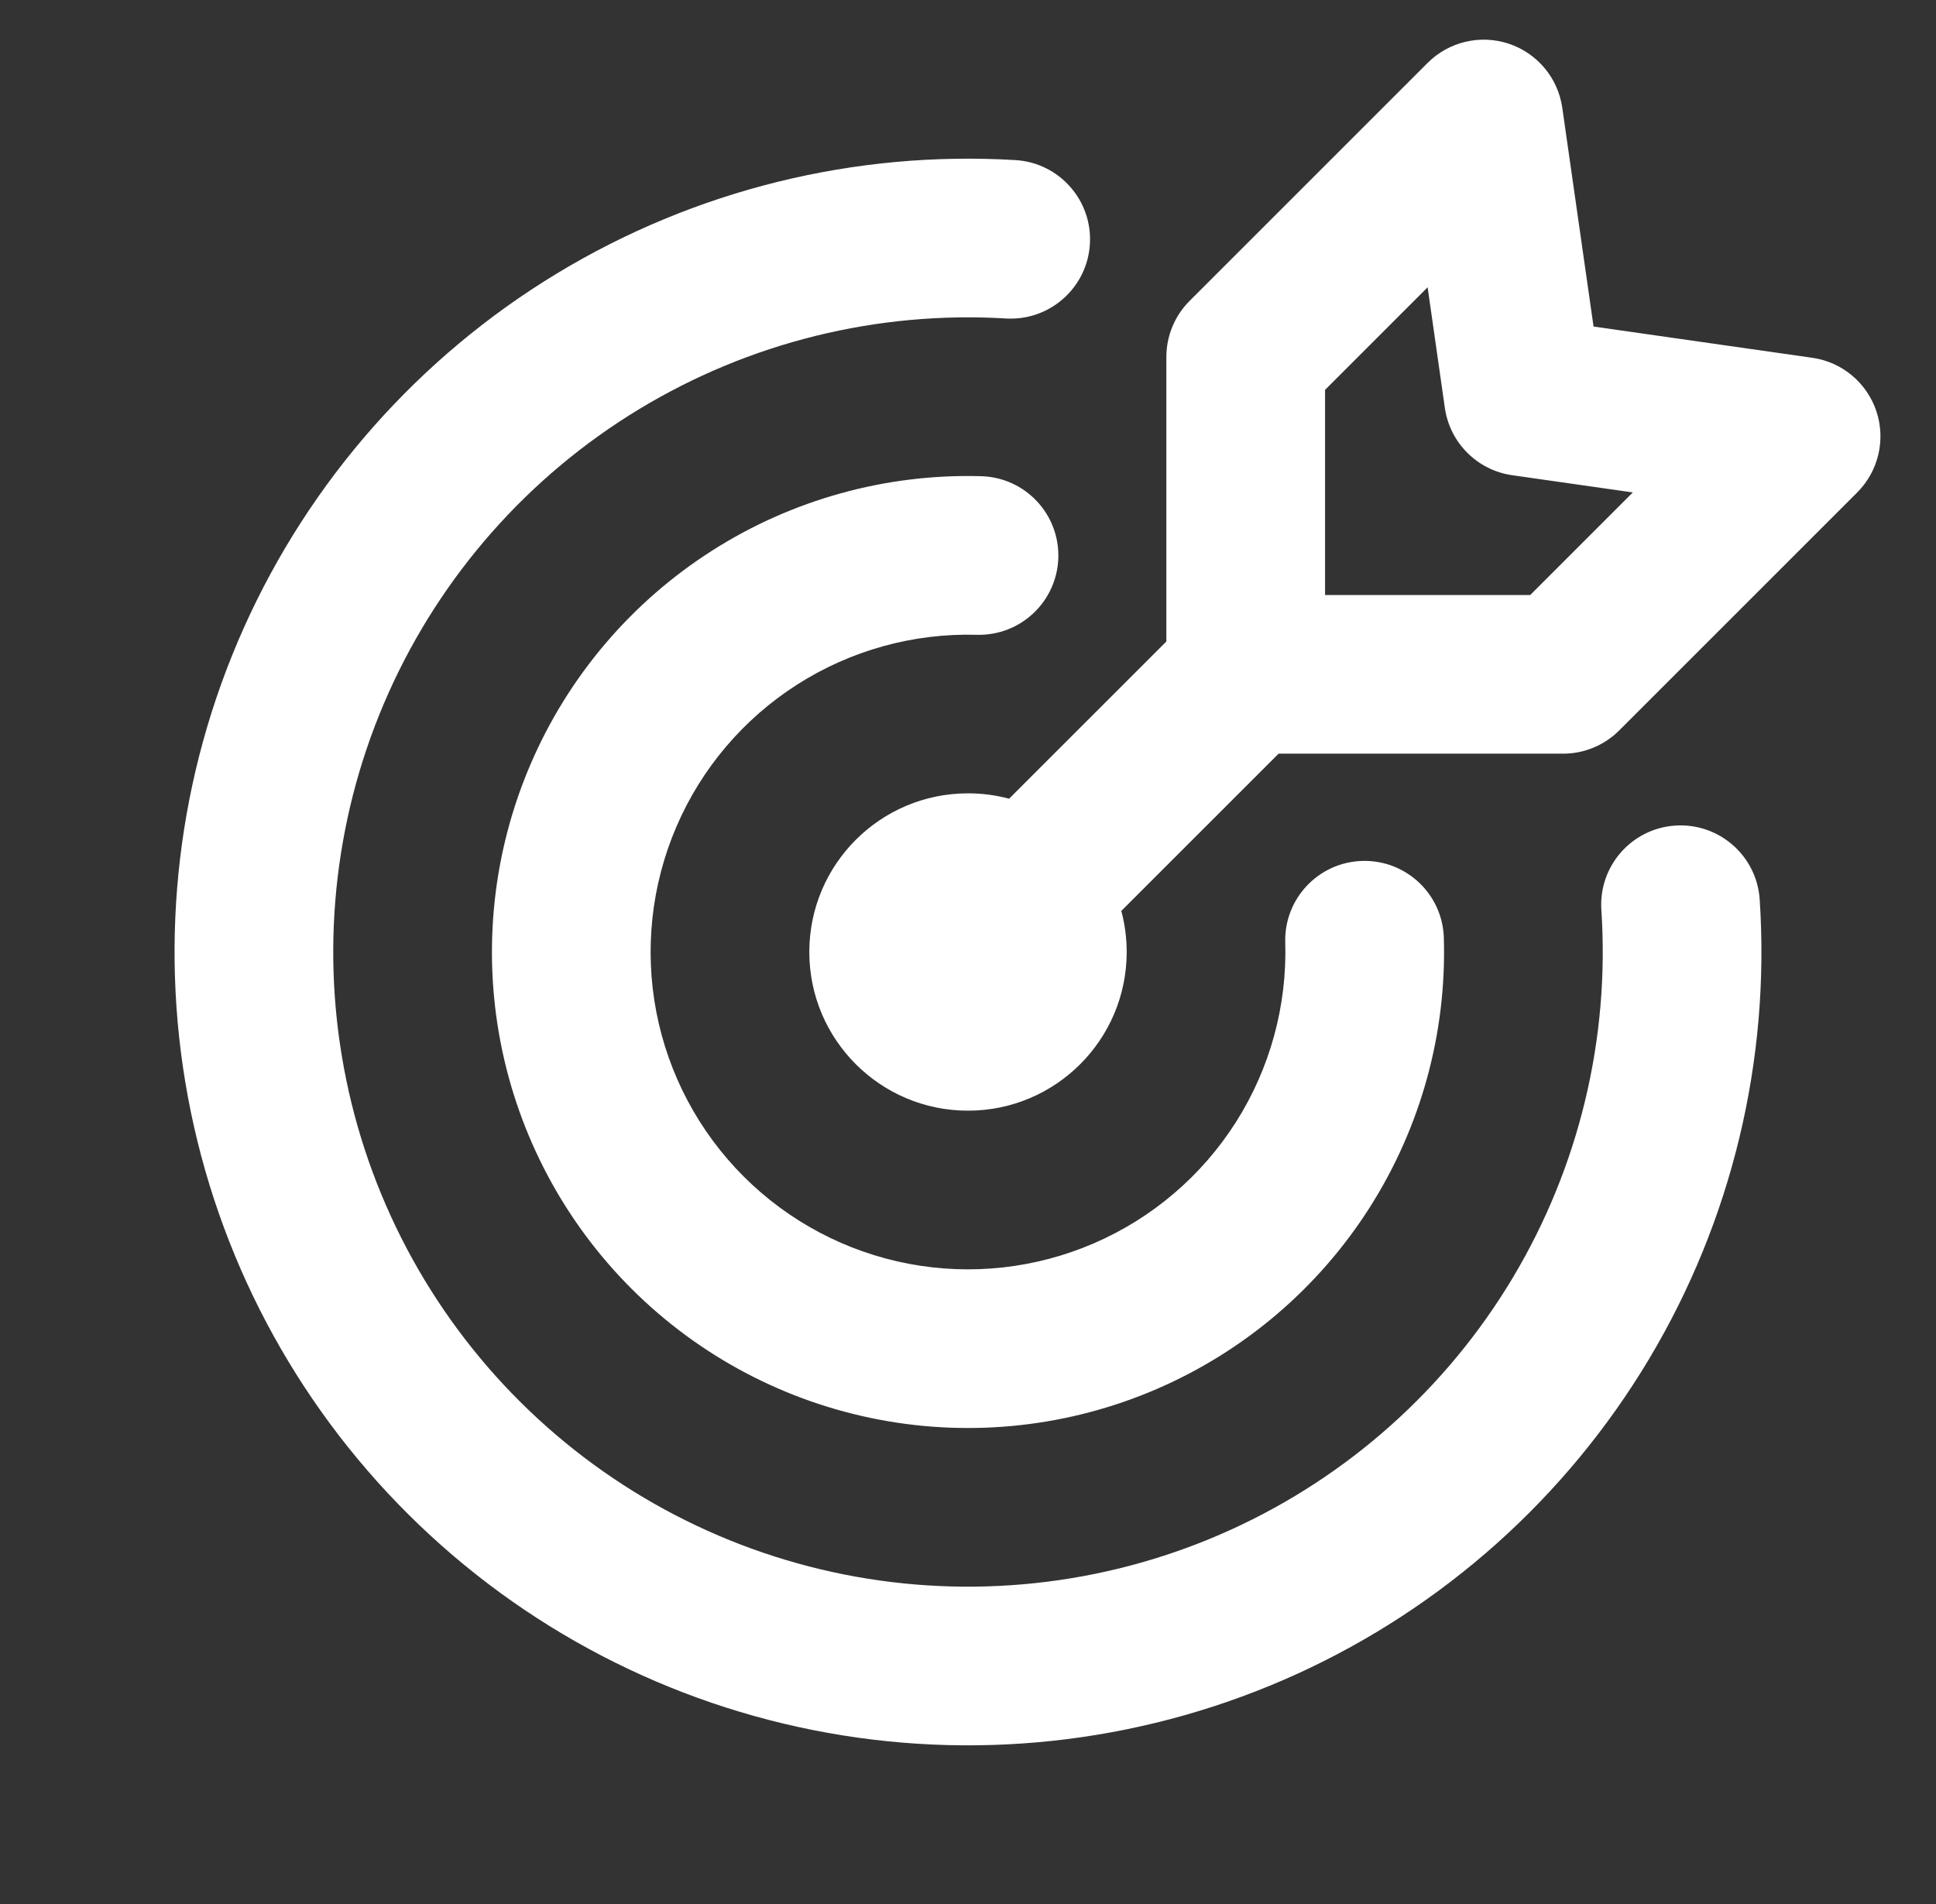 <svg width="61" height="60" viewBox="0 0 61 60" fill="none" xmlns="http://www.w3.org/2000/svg">
<rect x="0" y="0" width="61" height="60" fill="#333333" stroke="none"/>
<path fill-rule="evenodd" clip-rule="evenodd" d="M49.225 3.397C49.091 2.459 48.439 1.678 47.541 1.378C46.642 1.079 45.652 1.313 44.982 1.982L37.482 9.482C37.013 9.951 36.75 10.587 36.75 11.25V20.215L31.795 25.169C31.382 25.059 30.948 25 30.5 25C27.739 25 25.5 27.239 25.5 30C25.5 32.761 27.739 35 30.5 35C33.261 35 35.5 32.761 35.5 30C35.5 29.552 35.441 29.118 35.331 28.705L40.286 23.75H49.25C49.913 23.75 50.549 23.487 51.018 23.018L58.518 15.518C59.187 14.848 59.421 13.858 59.122 12.96C58.822 12.061 58.041 11.409 57.104 11.275L50.21 10.29L49.225 3.397ZM51.447 15.518L48.215 18.75H41.75V12.286L44.982 9.053L45.525 12.854C45.682 13.954 46.547 14.818 47.647 14.975L51.447 15.518ZM20.132 12.897C23.606 10.791 27.64 9.793 31.696 10.036C33.074 10.118 34.258 9.068 34.341 7.69C34.423 6.312 33.373 5.127 31.995 5.045C26.925 4.741 21.883 5.989 17.54 8.622C13.197 11.255 9.759 15.148 7.683 19.783C5.607 24.419 4.993 29.576 5.921 34.569C6.849 39.563 9.276 44.155 12.879 47.734C16.482 51.314 21.09 53.712 26.089 54.608C31.088 55.504 36.242 54.856 40.864 52.751C45.485 50.645 49.356 47.182 51.961 42.822C54.566 38.462 55.781 33.413 55.445 28.345C55.354 26.967 54.163 25.924 52.785 26.016C51.407 26.107 50.365 27.298 50.456 28.676C50.725 32.73 49.753 36.77 47.669 40.258C45.585 43.746 42.488 46.516 38.791 48.201C35.093 49.885 30.971 50.403 26.971 49.686C22.972 48.969 19.286 47.051 16.404 44.188C13.521 41.324 11.579 37.65 10.837 33.656C10.094 29.661 10.586 25.535 12.246 21.827C13.907 18.118 16.657 15.004 20.132 12.897ZM25.116 21.573C26.804 20.495 28.776 19.948 30.777 20.004C32.158 20.042 33.307 18.954 33.346 17.574C33.384 16.194 32.296 15.044 30.916 15.006C27.914 14.922 24.956 15.742 22.425 17.359C19.894 18.976 17.906 21.316 16.72 24.075C15.534 26.834 15.203 29.886 15.77 32.835C16.338 35.785 17.778 38.495 19.904 40.617C22.03 42.739 24.744 44.173 27.694 44.735C30.644 45.297 33.696 44.96 36.452 43.769C39.209 42.577 41.545 40.585 43.157 38.05C44.769 35.516 45.583 32.556 45.493 29.554C45.452 28.174 44.3 27.089 42.92 27.13C41.54 27.171 40.455 28.323 40.496 29.703C40.555 31.704 40.012 33.678 38.938 35.367C37.863 37.056 36.306 38.385 34.468 39.179C32.63 39.974 30.596 40.198 28.629 39.824C26.662 39.449 24.853 38.493 23.436 37.078C22.019 35.664 21.059 33.856 20.68 31.89C20.302 29.924 20.522 27.89 21.313 26.05C22.104 24.21 23.429 22.651 25.116 21.573Z" fill="white"/>
</svg>
